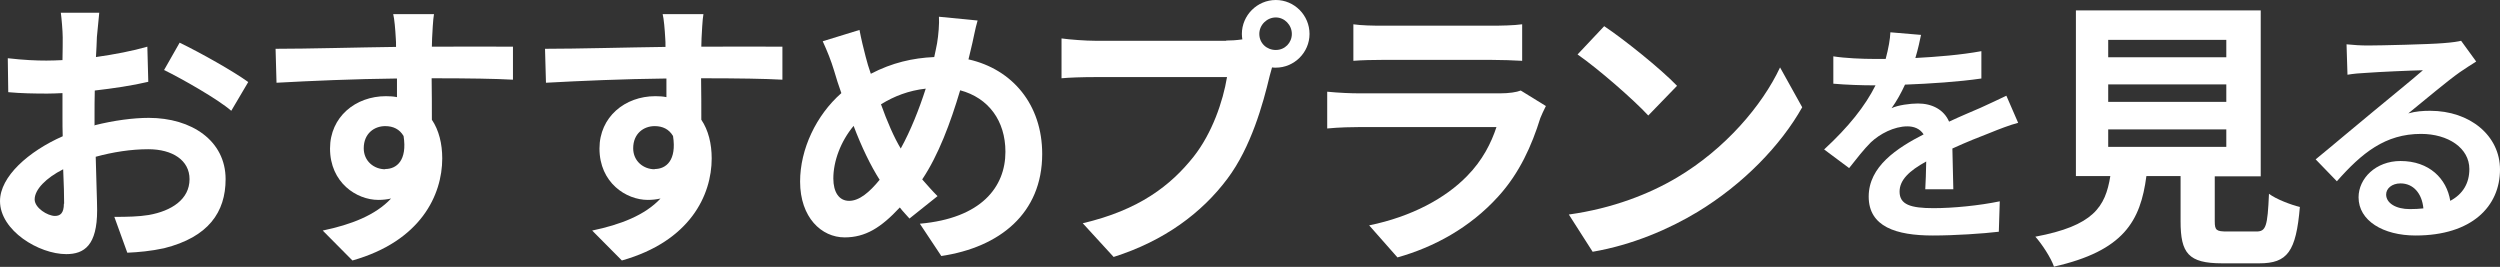 <?xml version="1.0" encoding="UTF-8"?><svg id="_レイヤー_2" xmlns="http://www.w3.org/2000/svg" viewBox="0 0 106.05 11.32"><rect x="0" y="0" width="106.05" height="11.32" fill="#333333" stroke="none"/><defs><style>.cls-1{fill:#fff;}</style></defs><g id="tx"><path class="cls-1" d="m4.03,5.31c.8-.2,1.62-.31,2.28-.31,1.82,0,3.26.97,3.26,2.6,0,1.4-.73,2.46-2.61,2.93-.55.12-1.09.17-1.56.19l-.55-1.52c.54,0,1.04-.01,1.46-.08.96-.17,1.73-.66,1.73-1.52,0-.8-.72-1.27-1.75-1.27-.73,0-1.5.12-2.23.32.02.95.06,1.86.06,2.27,0,1.48-.54,1.86-1.31,1.86-1.16,0-2.81-1-2.81-2.25,0-1.04,1.21-2.11,2.66-2.75-.01-.28-.01-.55-.01-.83v-1c-.23.01-.44.02-.64.02-.54,0-1.14-.01-1.66-.06l-.02-1.44c.7.08,1.21.1,1.64.1.22,0,.44-.01.68-.02.01-.42.01-.77.01-.97,0-.25-.05-.83-.08-1.04h1.63c-.02.22-.07.73-.1,1.03-.01.26-.02.55-.04.85.78-.11,1.56-.26,2.18-.44l.04,1.49c-.67.16-1.49.28-2.27.37-.01.36-.01.72-.01,1.07v.42Zm-1.31,3.33c0-.3-.01-.84-.04-1.46-.73.37-1.21.86-1.21,1.28,0,.36.55.7.86.7.22,0,.38-.11.38-.52ZM7.62,1.81c.91.44,2.29,1.22,2.91,1.67l-.72,1.22c-.56-.49-2.11-1.37-2.85-1.73l.66-1.16Z"/><path class="cls-1" d="m21.75,3.38c-.72-.04-1.83-.06-3.44-.06.01.6.01,1.25.01,1.76.3.44.44,1.02.44,1.64,0,1.55-.91,3.51-3.81,4.33l-1.26-1.27c1.2-.25,2.24-.65,2.9-1.36-.17.04-.35.06-.54.06-.92,0-2.05-.73-2.05-2.18,0-1.34,1.08-2.22,2.37-2.22.17,0,.32.01.47.04v-.79c-1.81.02-3.65.1-5.11.18l-.04-1.44c1.36,0,3.51-.06,5.11-.08,0-.14,0-.28-.01-.36-.02-.38-.06-.84-.11-1.03h1.73c-.04.19-.07.83-.08,1.02,0,.1-.01.22-.01.36,1.2,0,2.82-.01,3.44,0v1.4Zm-5.41,3.79c.49,0,.94-.37.78-1.4-.17-.29-.44-.42-.78-.42-.46,0-.91.31-.91.94,0,.55.44.89.91.89Z"/><path class="cls-1" d="m33.18,3.38c-.72-.04-1.84-.06-3.44-.06.01.6.01,1.25.01,1.76.3.44.44,1.02.44,1.64,0,1.55-.91,3.51-3.81,4.33l-1.26-1.27c1.2-.25,2.24-.65,2.9-1.36-.17.04-.35.06-.54.06-.92,0-2.05-.73-2.05-2.18,0-1.34,1.08-2.22,2.37-2.22.17,0,.32.01.47.04v-.79c-1.81.02-3.65.1-5.11.18l-.04-1.44c1.36,0,3.51-.06,5.11-.08,0-.14,0-.28-.01-.36-.02-.38-.06-.84-.11-1.03h1.73c-.04.19-.07.83-.08,1.02,0,.1-.01.22-.01.36,1.2,0,2.82-.01,3.44,0v1.4Zm-5.41,3.79c.49,0,.94-.37.78-1.4-.17-.29-.44-.42-.78-.42-.46,0-.91.31-.91.94,0,.55.44.89.91.89Z"/><path class="cls-1" d="m41.09,2.52c1.86.42,3.12,1.92,3.12,4.01,0,2.52-1.8,3.96-4.28,4.33l-.91-1.37c2.61-.23,3.63-1.56,3.63-3.05,0-1.32-.72-2.29-1.92-2.61-.41,1.38-.92,2.75-1.61,3.78.22.25.43.49.65.71l-1.19.95c-.14-.16-.29-.31-.41-.47-.8.86-1.46,1.27-2.34,1.27-.98,0-1.89-.84-1.89-2.37,0-1.37.68-2.81,1.75-3.75-.11-.31-.22-.64-.31-.96-.13-.43-.28-.8-.48-1.24l1.56-.48c.07.38.17.78.26,1.13.06.23.13.48.22.73.9-.47,1.78-.67,2.69-.71.05-.2.08-.4.12-.58.06-.35.1-.85.08-1.13l1.64.16c-.1.32-.2.9-.28,1.2l-.11.46Zm-3.78,5.1c-.37-.58-.76-1.38-1.1-2.28-.55.66-.86,1.5-.86,2.23,0,.58.24.95.67.95s.86-.36,1.3-.9Zm.06-3.2c.26.73.56,1.42.84,1.88.42-.76.78-1.67,1.06-2.54-.72.08-1.34.32-1.89.66Z"/><path class="cls-1" d="m52.02,1.72c.17,0,.42-.01.68-.05-.01-.07-.02-.14-.02-.23,0-.79.65-1.44,1.44-1.44s1.43.65,1.43,1.44-.65,1.43-1.43,1.43c-.05,0-.11,0-.16-.01l-.1.36c-.28,1.18-.79,3.03-1.8,4.37-1.08,1.44-2.67,2.63-4.82,3.31l-1.31-1.43c2.39-.56,3.73-1.6,4.7-2.82.79-1,1.25-2.35,1.42-3.38h-5.59c-.55,0-1.12.02-1.43.05v-1.69c.35.05,1.03.1,1.43.1h5.55Zm2.78-.28c0-.38-.31-.7-.68-.7s-.7.31-.7.7.31.68.7.68.68-.31.68-.68Z"/><path class="cls-1" d="m65.57,4.51c-.08.16-.18.37-.23.5-.36,1.16-.88,2.33-1.78,3.32-1.21,1.34-2.75,2.16-4.28,2.59l-1.2-1.36c1.81-.37,3.25-1.16,4.16-2.1.65-.66,1.02-1.4,1.24-2.07h-5.79c-.29,0-.89.01-1.39.06v-1.56c.5.05,1.02.07,1.39.07h5.94c.38,0,.71-.05.88-.12l1.07.66Zm-8.17-3.48c.34.05.84.06,1.25.06h4.62c.37,0,.96-.01,1.3-.06v1.55c-.32-.02-.89-.04-1.32-.04h-4.59c-.38,0-.9.01-1.25.04v-1.55Z"/><path class="cls-1" d="m71.14,7.53c2.04-1.21,3.61-3.05,4.37-4.67l.94,1.69c-.91,1.62-2.51,3.27-4.44,4.44-1.21.73-2.76,1.4-4.45,1.69l-1.01-1.58c1.87-.26,3.43-.88,4.59-1.57Zm0-3.89l-1.22,1.26c-.62-.67-2.12-1.98-3-2.59l1.13-1.2c.84.56,2.4,1.81,3.09,2.53Z"/><path class="cls-1" d="m81.67,8.03c.02-.29.03-.75.04-1.18-.73.4-1.13.79-1.13,1.28,0,.55.47.7,1.44.7.84,0,1.94-.11,2.81-.29l-.04,1.29c-.66.08-1.87.16-2.8.16-1.55,0-2.72-.37-2.72-1.65s1.2-2.06,2.33-2.64c-.16-.25-.42-.34-.69-.34-.56,0-1.17.32-1.55.68-.3.3-.58.66-.92,1.09l-1.06-.79c1.04-.96,1.74-1.84,2.18-2.72h-.12c-.4,0-1.13-.02-1.67-.07v-1.16c.5.08,1.24.11,1.74.11h.48c.12-.45.19-.85.2-1.13l1.3.11c-.05.24-.12.58-.24.98.93-.05,1.93-.13,2.8-.29v1.16c-.96.14-2.18.22-3.24.26-.16.35-.36.71-.57,1,.26-.13.79-.2,1.12-.2.6,0,1.1.26,1.32.77.51-.24.93-.41,1.34-.59.38-.17.73-.34,1.09-.51l.5,1.15c-.32.08-.84.28-1.18.42-.44.17-1,.39-1.61.67.01.55.03,1.28.04,1.73h-1.19Z"/><path class="cls-1" d="m95.71,9.82c.41,0,.48-.2.54-1.6.3.23.94.47,1.31.56-.16,1.9-.53,2.39-1.72,2.39h-1.58c-1.43,0-1.76-.43-1.76-1.78v-1.92h-1.45c-.25,1.91-.96,3.17-3.92,3.84-.13-.38-.52-.97-.79-1.27,2.46-.46,2.97-1.26,3.18-2.57h-1.46V.44h7.84v7.04h-1.95v1.91c0,.38.07.43.53.43h1.25Zm-6.28-7.39h5.01v-.74h-5.01v.74Zm0,1.89h5.01v-.74h-5.01v.74Zm0,1.91h5.01v-.74h-5.01v.74Z"/><path class="cls-1" d="m105.04,2.61c-.24.15-.47.3-.69.45-.53.37-1.57,1.25-2.19,1.75.33-.09.61-.11.93-.11,1.68,0,2.96,1.05,2.96,2.49,0,1.56-1.19,2.8-3.58,2.8-1.38,0-2.42-.63-2.42-1.62,0-.8.73-1.54,1.78-1.54,1.22,0,1.96.75,2.11,1.69.54-.29.81-.75.81-1.35,0-.89-.9-1.49-2.05-1.49-1.52,0-2.51.81-3.57,2.01l-.9-.93c.7-.57,1.89-1.58,2.48-2.06.55-.46,1.58-1.29,2.07-1.72-.51.01-1.87.07-2.39.11-.27.01-.58.04-.81.08l-.04-1.29c.28.03.62.05.9.05.52,0,2.64-.05,3.2-.1.41-.03.64-.07.76-.1l.64.88Zm-2.24,6.23c-.06-.64-.43-1.06-.97-1.06-.37,0-.61.22-.61.47,0,.37.42.62,1,.62.21,0,.4-.01.58-.03Z"/></g></svg>